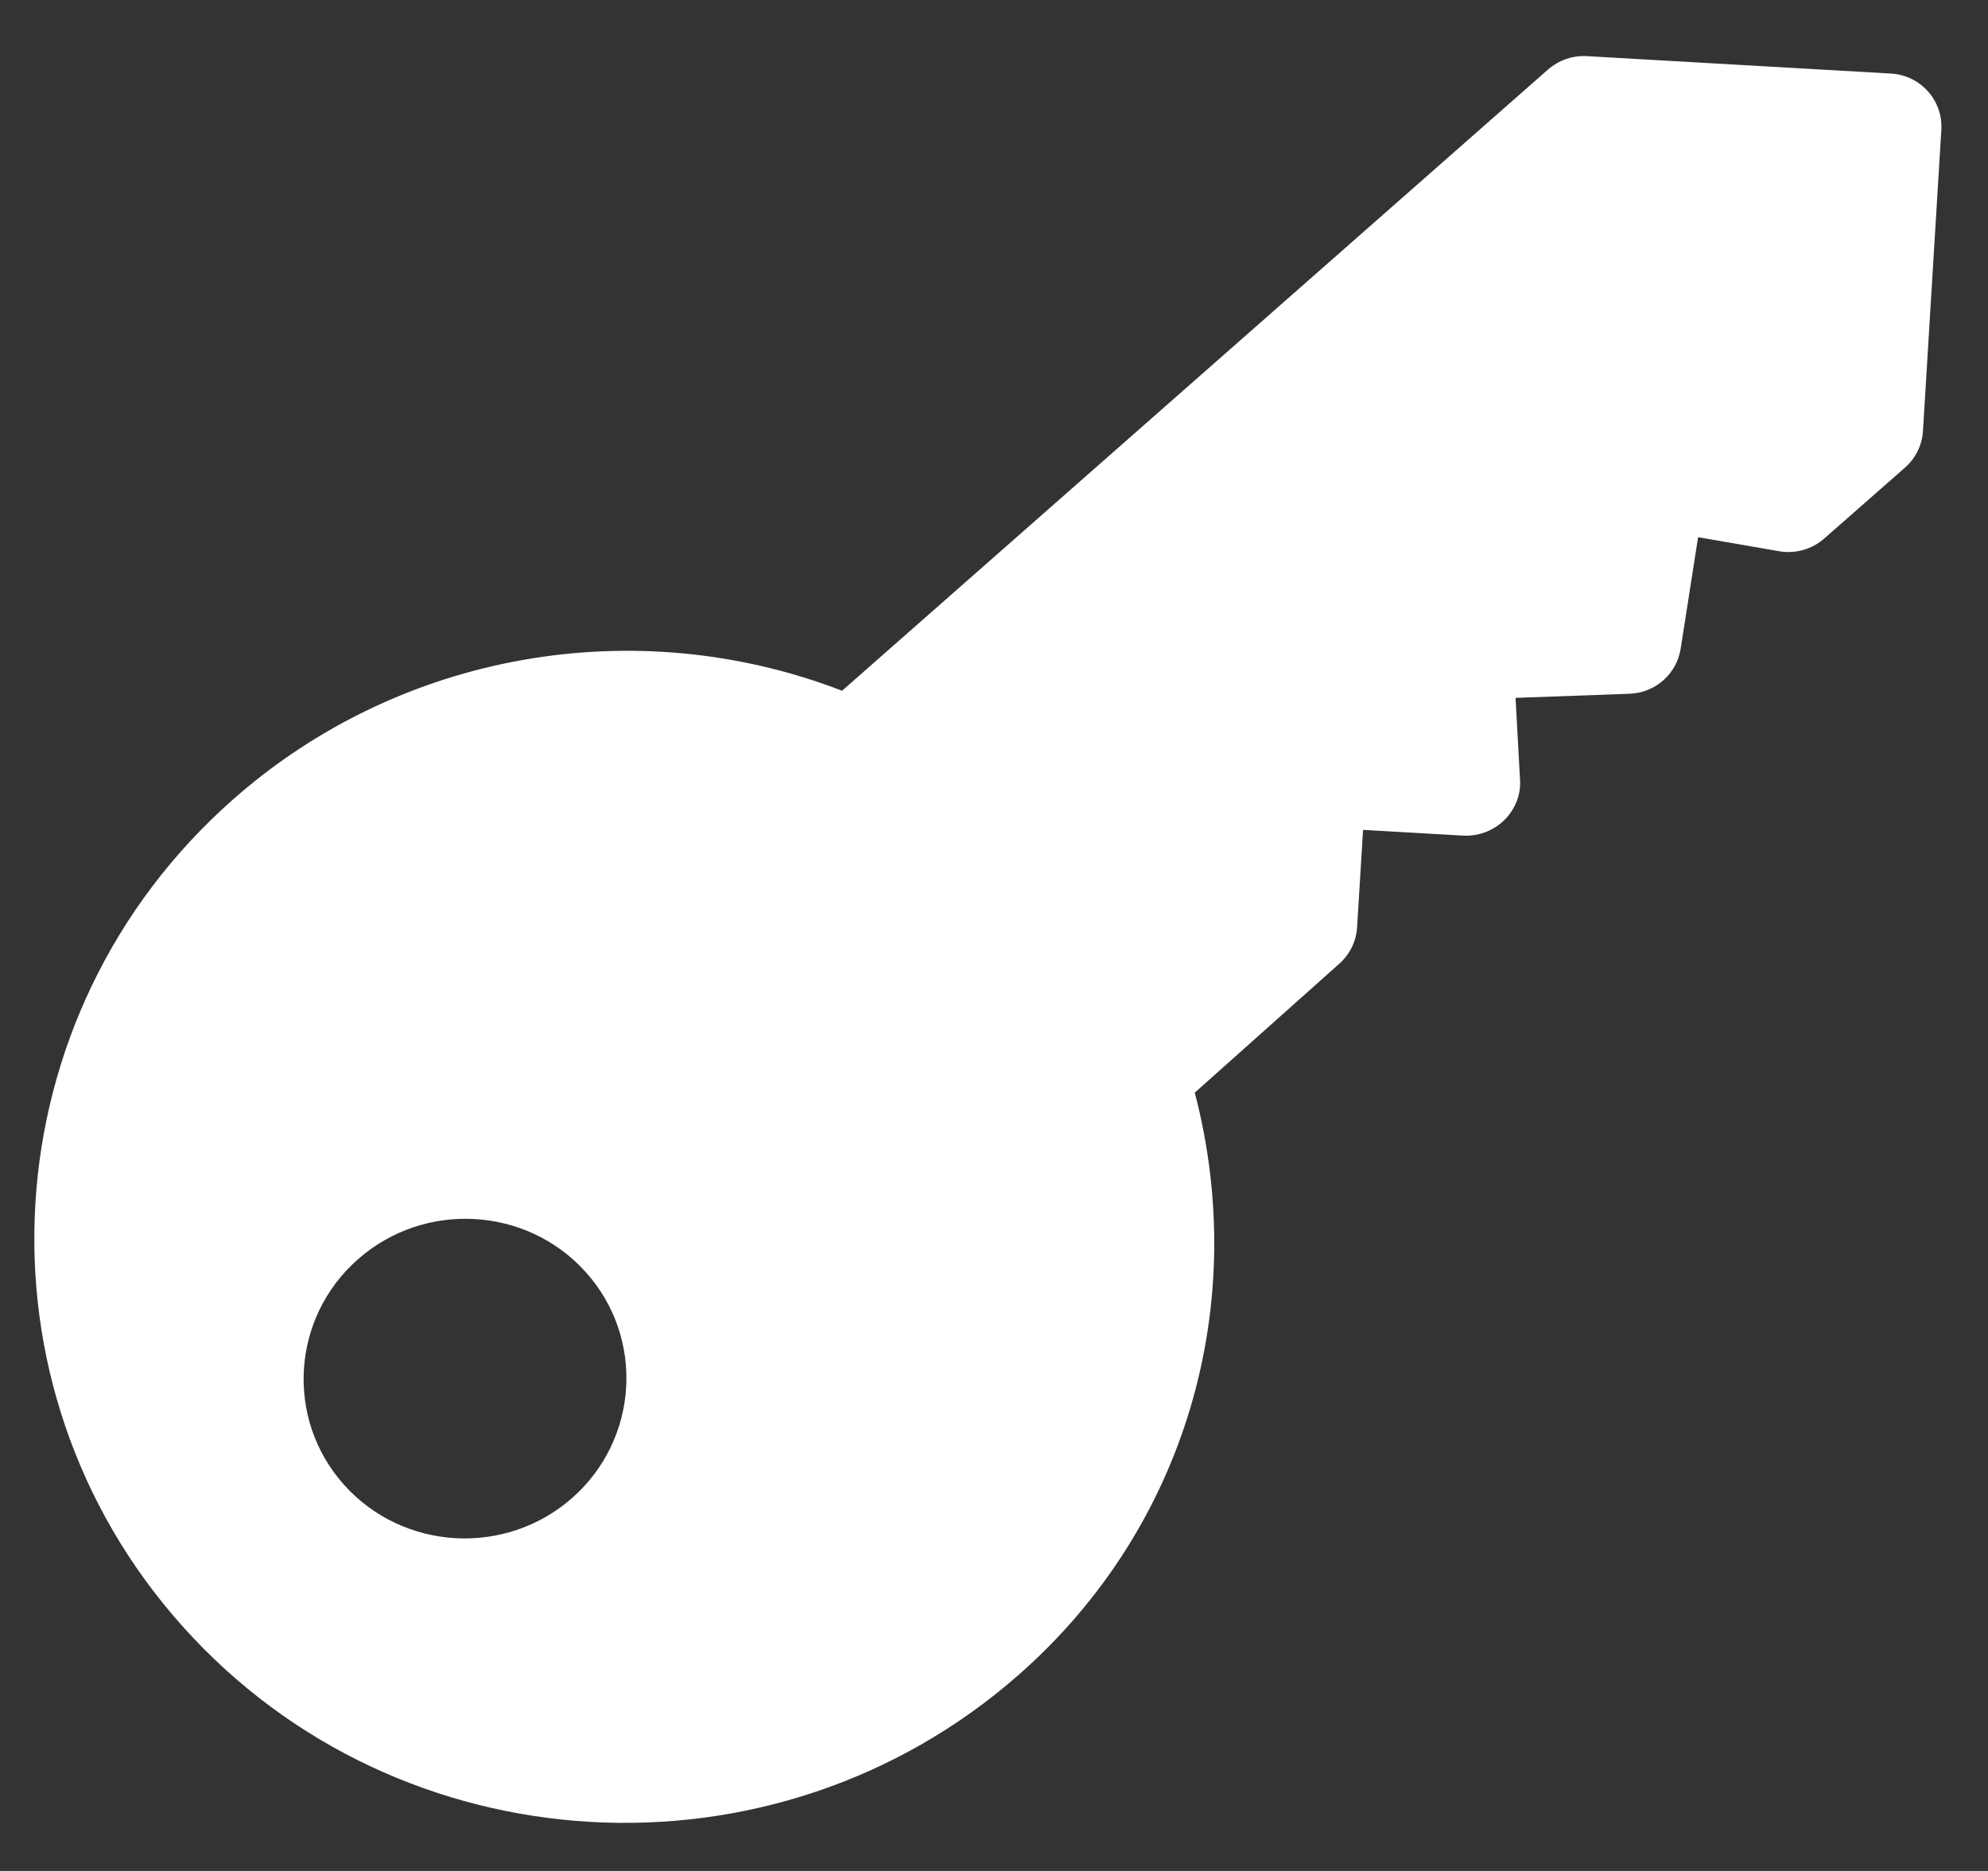 <svg width="17" height="16" viewBox="0 0 17 16" fill="none" xmlns="http://www.w3.org/2000/svg">
<rect x="0" y="0" width="17" height="16" fill="#333333" stroke="none"/>
<path d="M1.565 13.912C-0.287 11.848 -0.093 8.672 1.997 6.833C3.424 5.576 5.436 5.227 7.201 5.907L13.237 0.595C13.329 0.515 13.448 0.473 13.57 0.48L16.169 0.629C16.423 0.643 16.616 0.859 16.601 1.11L16.444 3.685C16.437 3.806 16.381 3.919 16.29 3.999L15.6 4.605C15.495 4.698 15.353 4.738 15.214 4.714L14.521 4.594L14.372 5.547C14.338 5.764 14.154 5.926 13.932 5.933L12.96 5.968L12.998 6.664C13.008 6.794 12.957 6.921 12.864 7.013C12.77 7.105 12.642 7.153 12.511 7.146L11.656 7.097L11.605 7.929C11.598 8.05 11.542 8.163 11.451 8.243L10.217 9.344C10.691 11.159 10.141 13.065 8.713 14.321C6.623 16.16 3.416 15.977 1.565 13.912ZM4.892 12.811C5.462 12.309 5.515 11.443 5.01 10.88C4.505 10.317 3.631 10.267 3.061 10.769C2.491 11.27 2.438 12.136 2.943 12.699C3.448 13.262 4.322 13.312 4.892 12.811Z" fill="white"/>
</svg>
